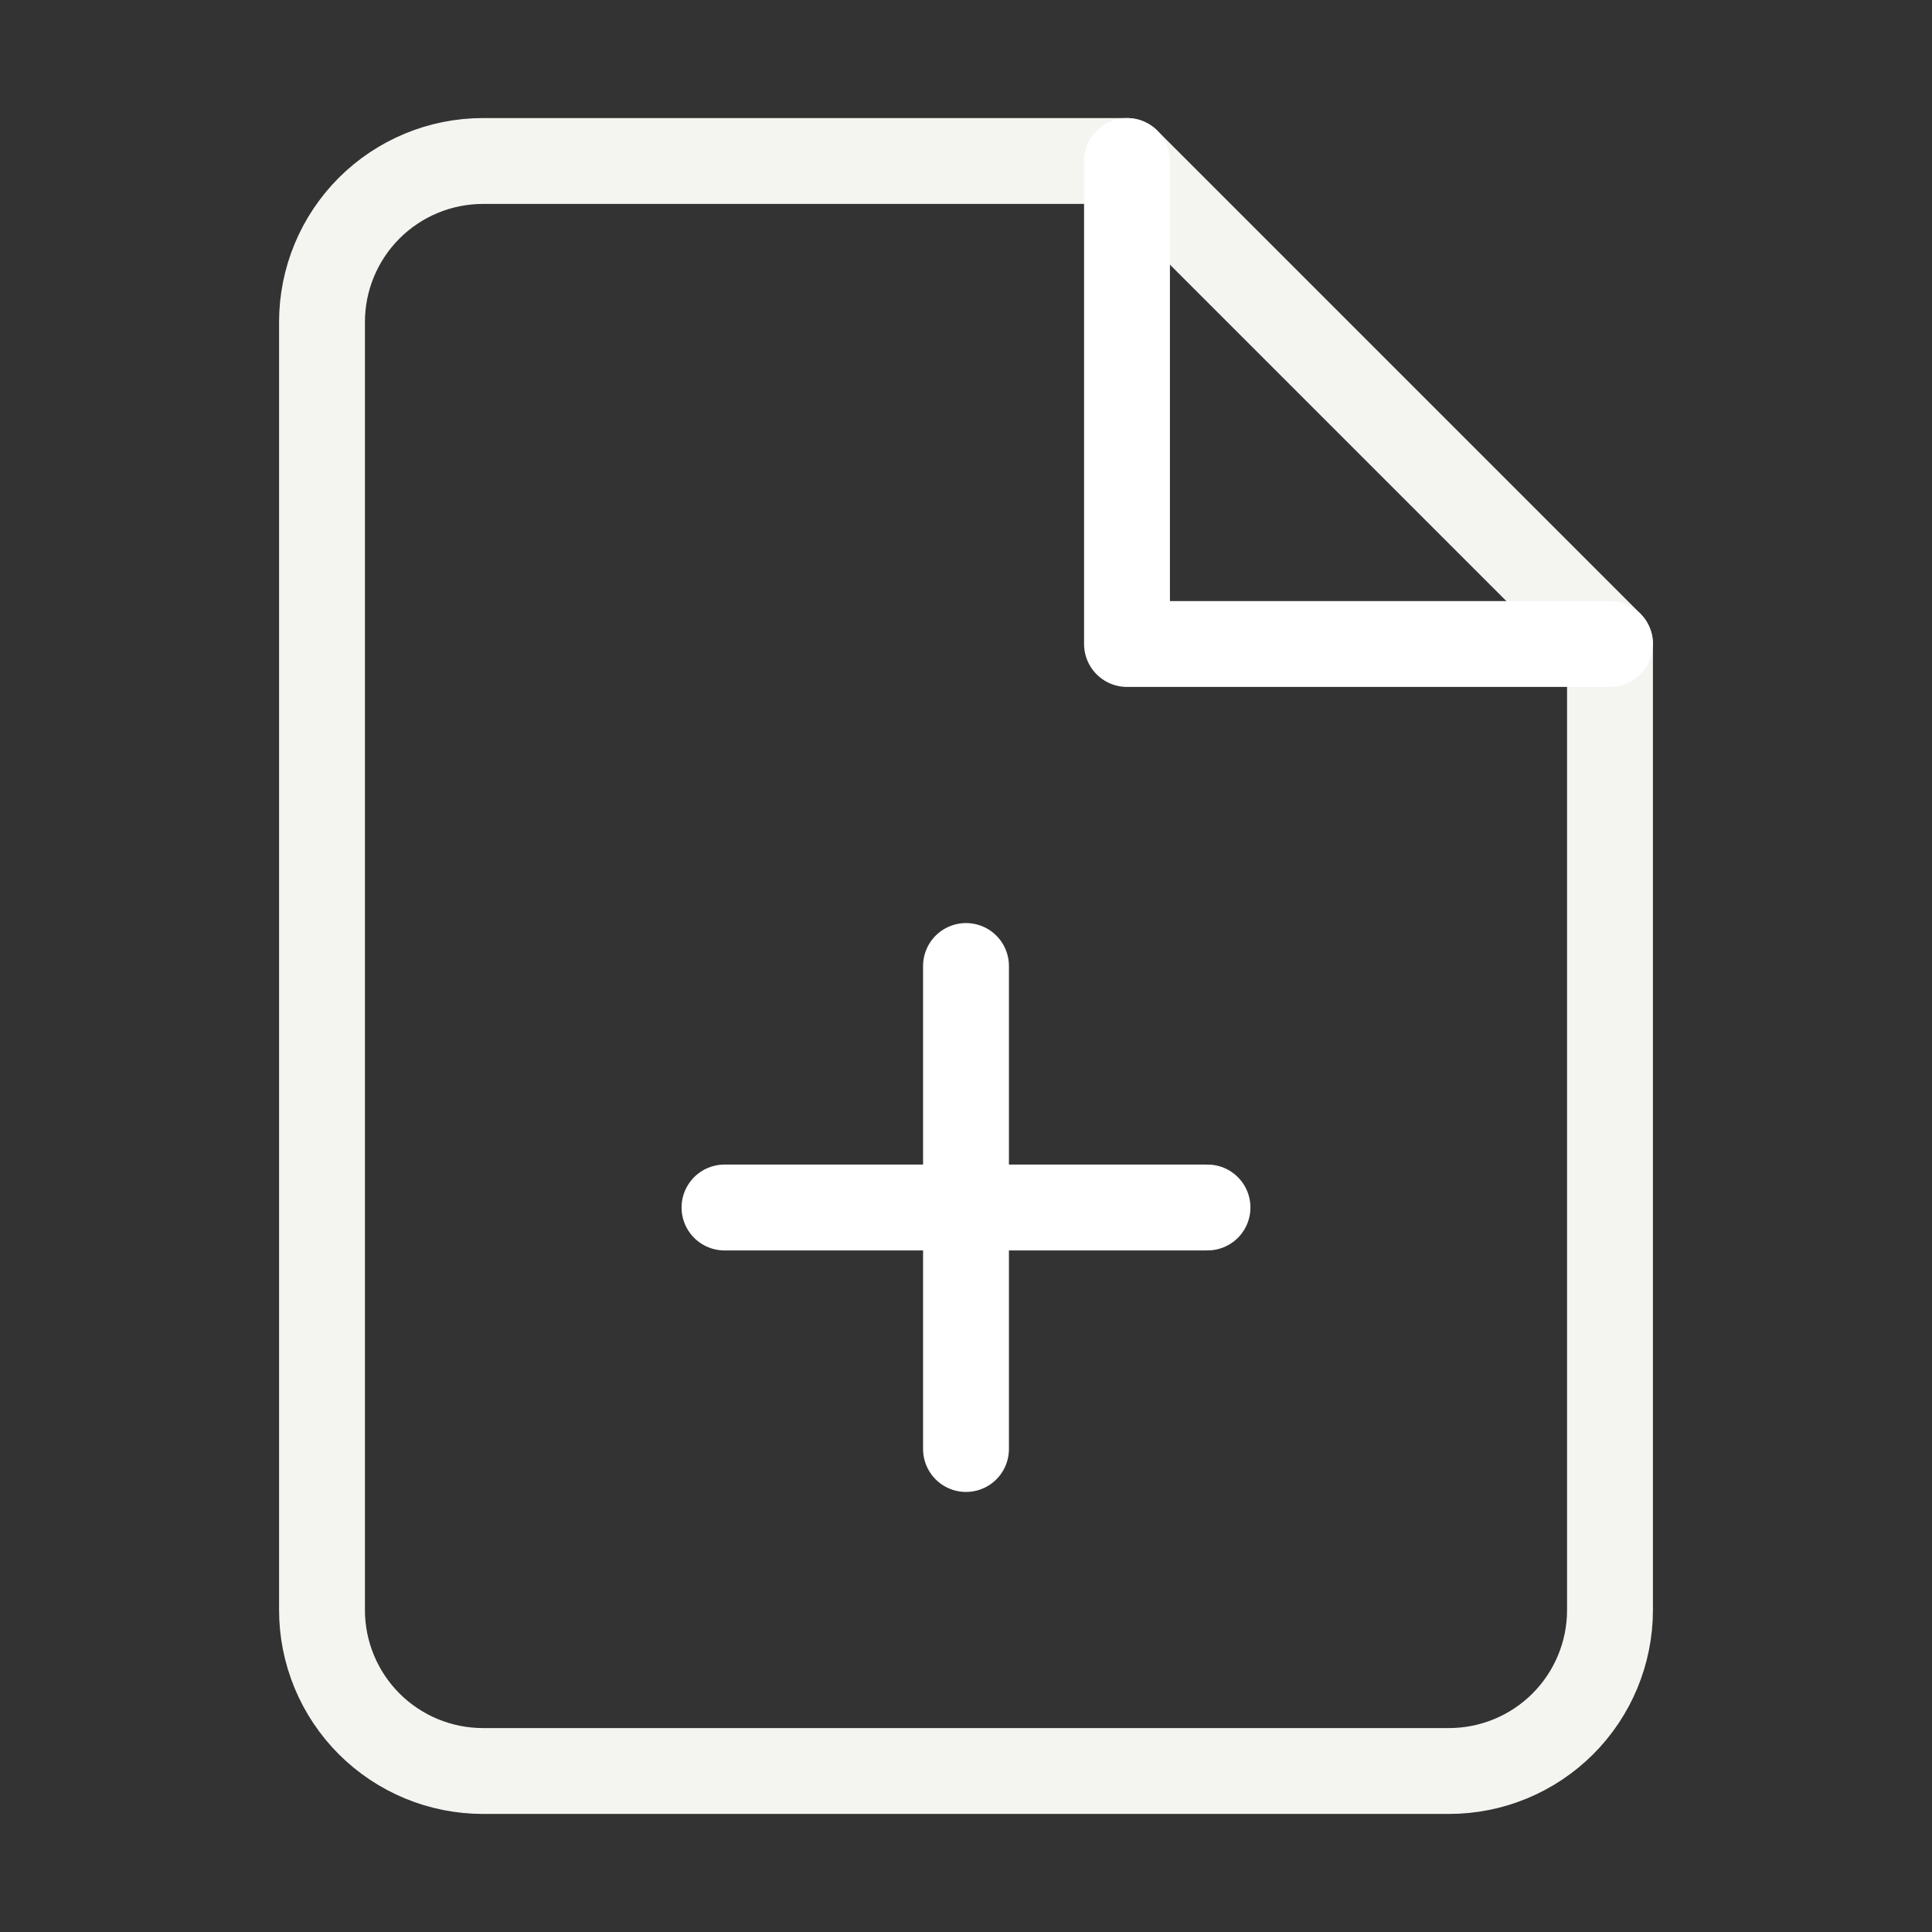 <svg width="45" height="45" viewBox="0 0 45 45" fill="none" xmlns="http://www.w3.org/2000/svg">
<rect x="0" y="0" width="45" height="45" fill="#333333" stroke="none"/>
<path d="M26.25 3.75H11.25C10.255 3.75 9.302 4.145 8.598 4.848C7.895 5.552 7.5 6.505 7.5 7.5V37.5C7.5 38.495 7.895 39.448 8.598 40.152C9.302 40.855 10.255 41.25 11.25 41.25H33.75C34.745 41.25 35.698 40.855 36.402 40.152C37.105 39.448 37.5 38.495 37.5 37.5V15L26.25 3.75Z" stroke="#F4F4F1" stroke-width="2" stroke-linecap="round" stroke-linejoin="round"/>
<path d="M26.25 3.75V15H37.5" stroke="white" stroke-width="2" stroke-linecap="round" stroke-linejoin="round"/>
<path d="M22.5 33.75V22.5" stroke="white" stroke-width="2" stroke-linecap="round" stroke-linejoin="round"/>
<path d="M16.875 28.125H28.125" stroke="white" stroke-width="2" stroke-linecap="round" stroke-linejoin="round"/>
</svg>
